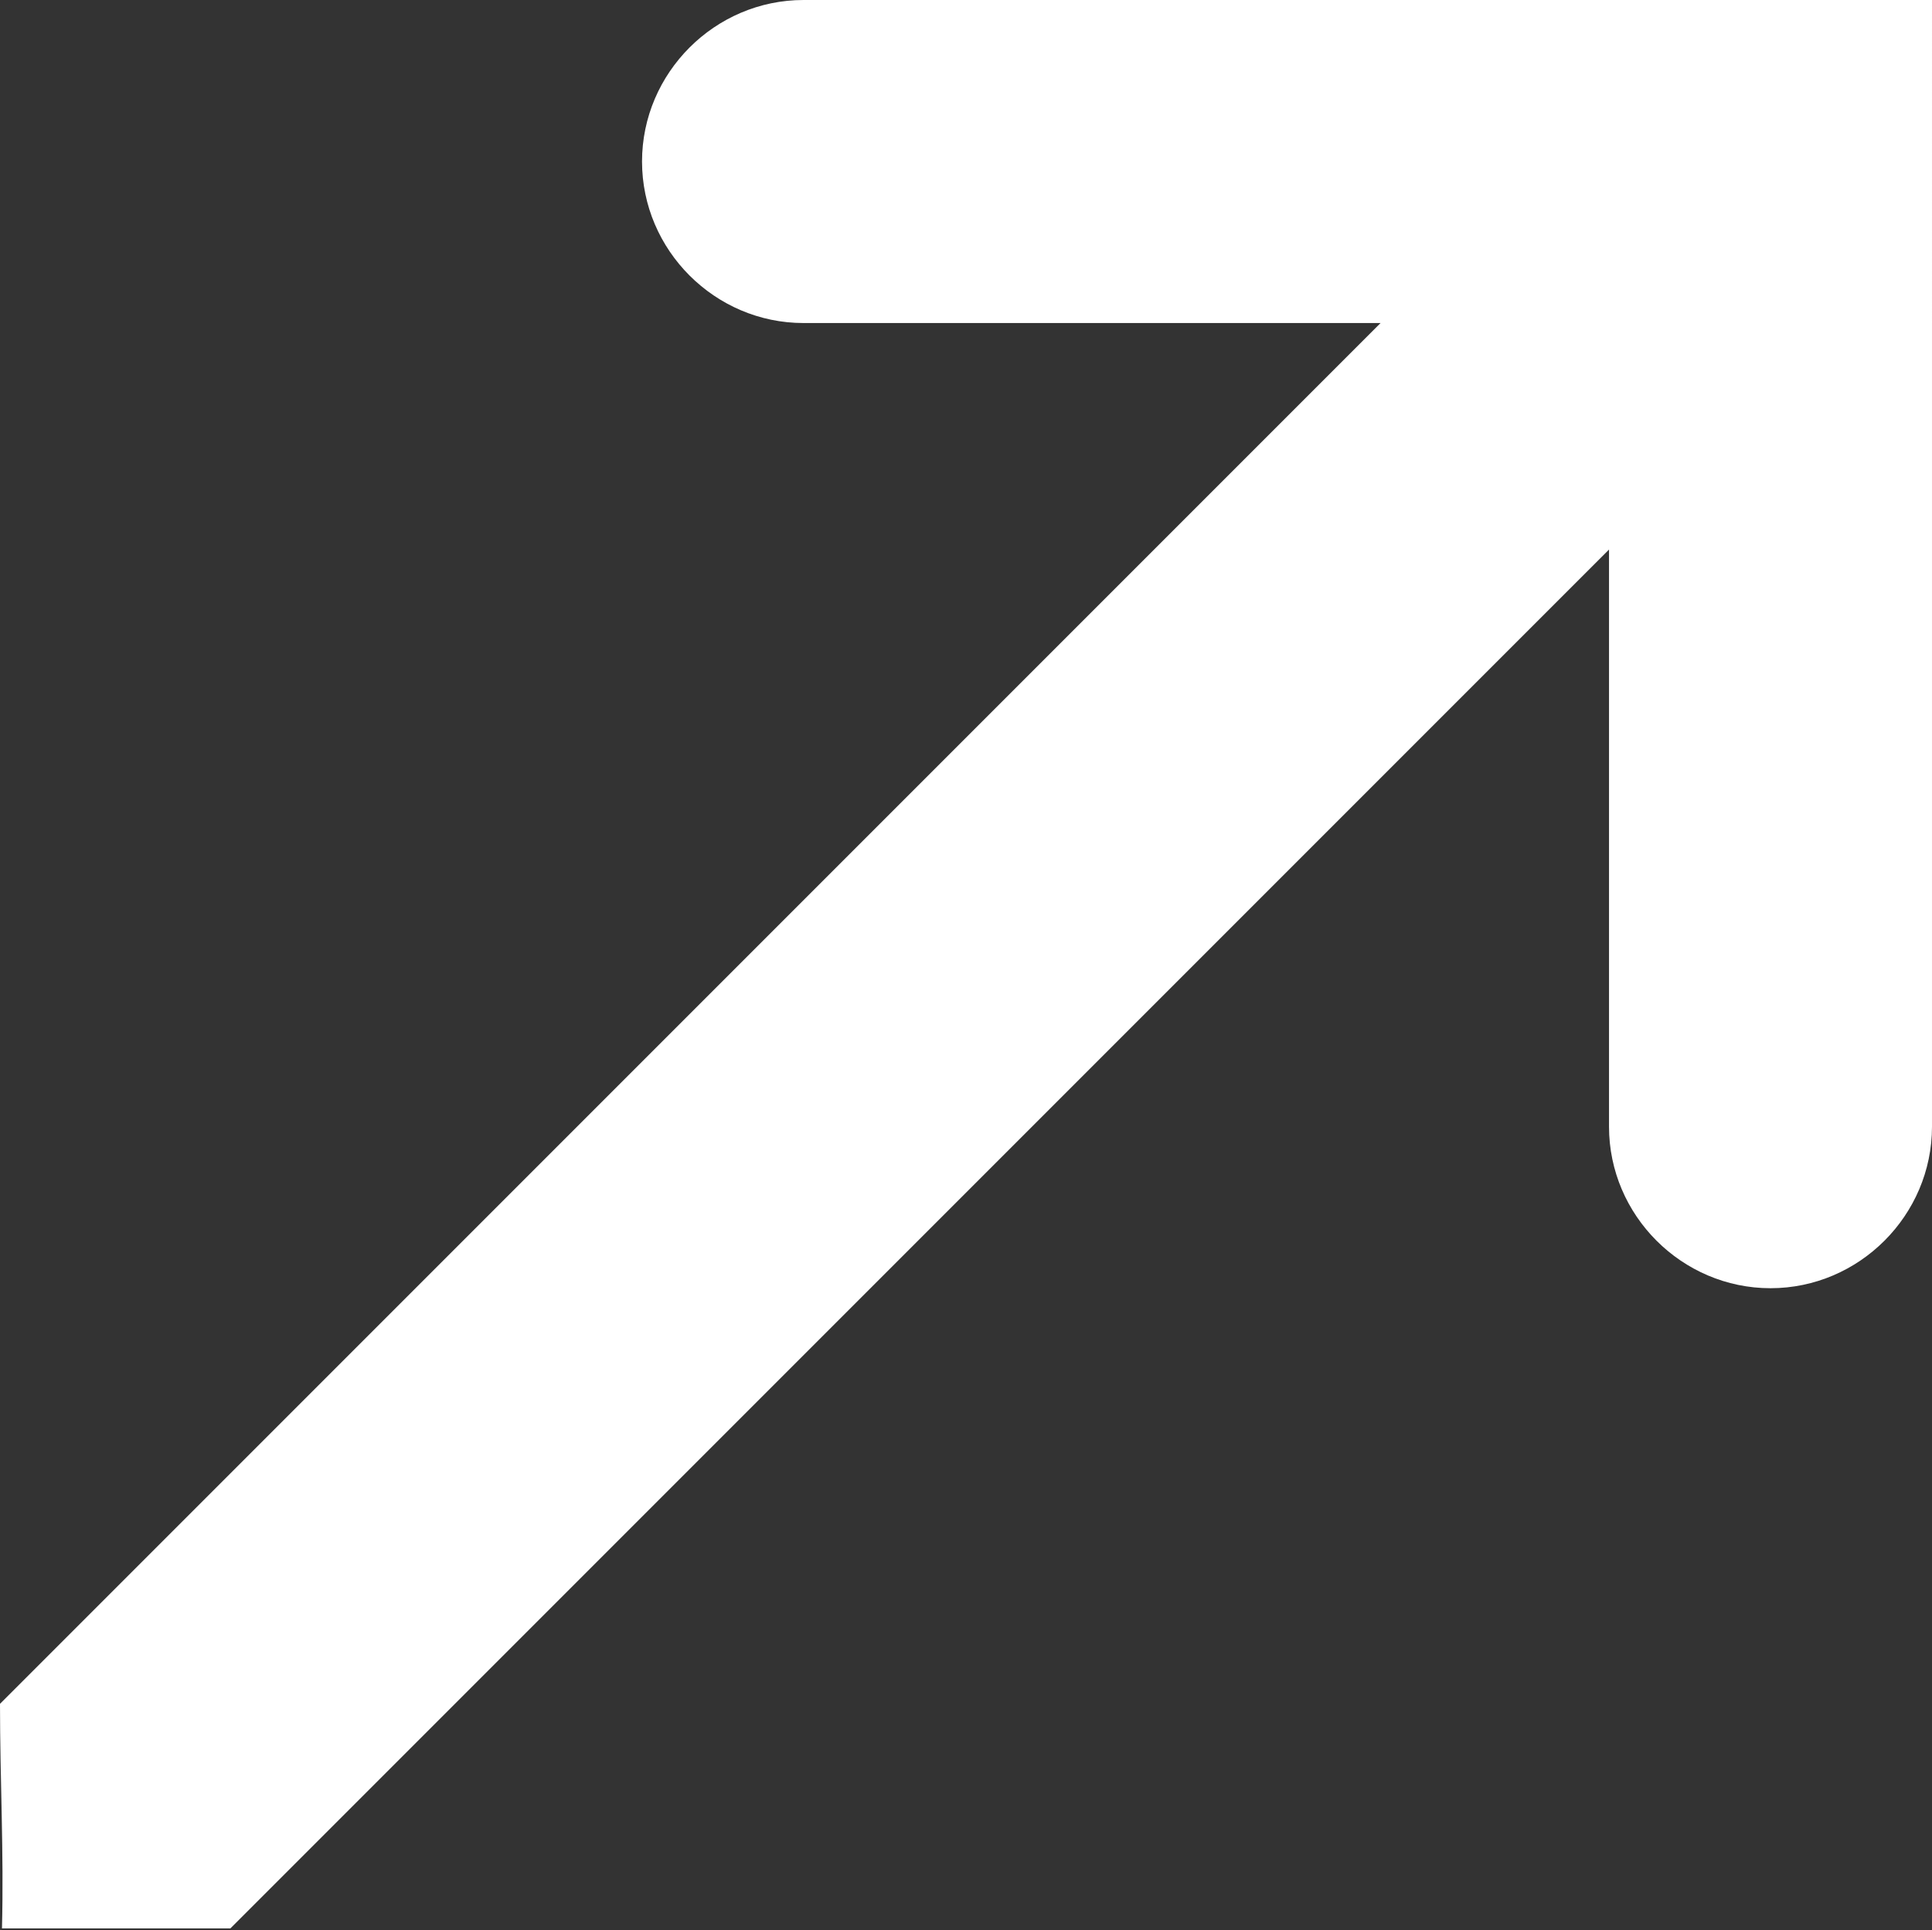 <?xml version="1.0" encoding="utf-8"?>
<!-- Generator: Adobe Illustrator 22.1.0, SVG Export Plug-In . SVG Version: 6.00 Build 0)  -->
<svg version="1.1" id="Layer_1" xmlns="http://www.w3.org/2000/svg" xmlns:xlink="http://www.w3.org/1999/xlink" x="0px" y="0px"
	 viewBox="0 0 98.1 98" style="enable-background:new 0 0 98.1 98;" xml:space="preserve">
<rect x="0" y="0" width="98.1" height="98" fill="#333333" stroke="none"/>
<style type="text/css">
	.st0{fill:#FFFFFF;}
</style>
<title>external</title>
<path class="st0" d="M11.7,97.9l70-70v29.3c0,4.5,3.7,8.2,8.2,8.2c4.5,0,8.2-3.7,8.2-8.2V0h-8.3h-49c-4.5,0-8.2,3.7-8.2,8.2
	s3.7,8.2,8.2,8.2c0,0,0,0,0,0h29.3L0,86.5C0,90.4,0.2,94,0.1,97.9"/>
</svg>
